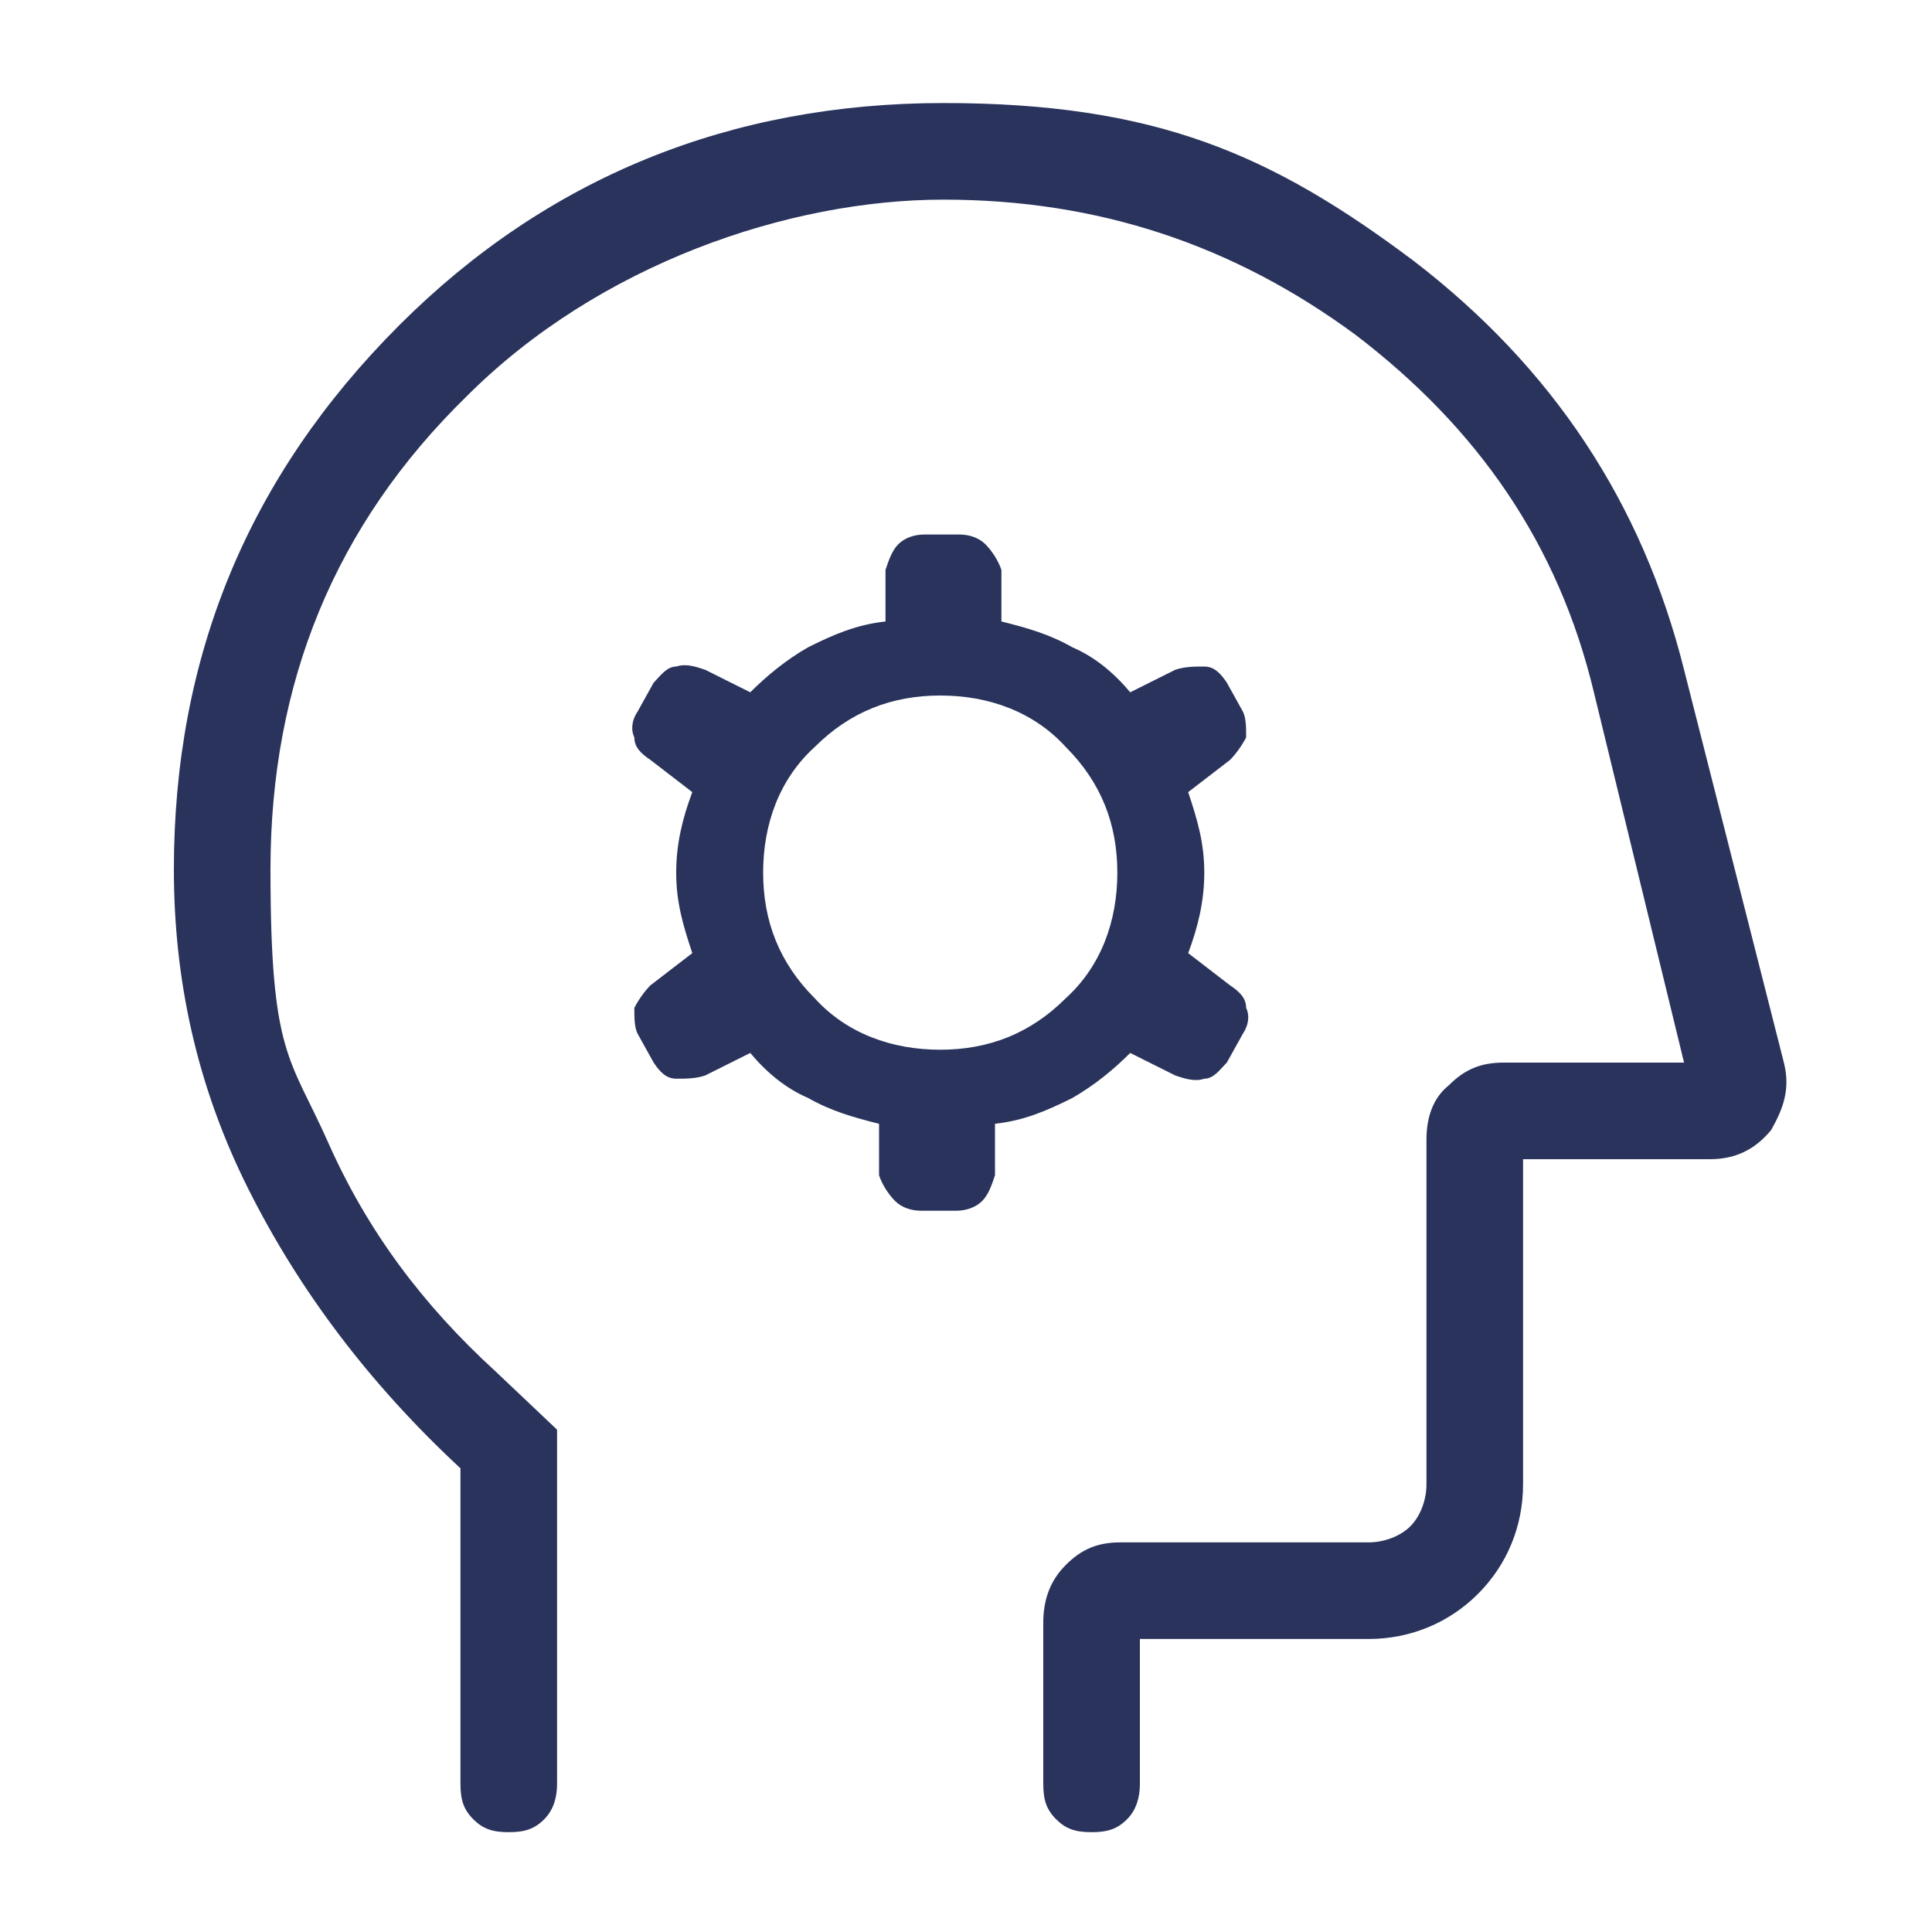 <?xml version="1.0" encoding="UTF-8"?>
<svg xmlns="http://www.w3.org/2000/svg" version="1.1" viewBox="0 0 60 60">
  <defs>
    <style>
      .cls-1 {
        fill: #29335c;
      }
    </style>
  </defs>
  <!-- Generator: Adobe Illustrator 28.6.0, SVG Export Plug-In . SVG Version: 1.2.0 Build 709)  -->
  <g>
    <g id="Layer_1">
      <path class="cls-1" d="M27.3,34.9v1.6c.1.3.3.6.5.8.2.2.5.3.8.3h1.1c.3,0,.6-.1.8-.3s.3-.5.4-.8v-1.6c.9-.1,1.6-.4,2.4-.8.7-.4,1.3-.9,1.8-1.4l1.4.7c.3.1.6.2.9.1.3,0,.5-.3.7-.5l.5-.9c.2-.3.2-.6.1-.8,0-.3-.2-.5-.5-.7l-1.3-1c.3-.8.5-1.6.5-2.5s-.2-1.6-.5-2.5l1.3-1c.2-.2.4-.5.5-.7,0-.3,0-.6-.1-.8l-.5-.9c-.2-.3-.4-.5-.7-.5-.3,0-.6,0-.9.1l-1.4.7c-.5-.6-1.1-1.1-1.8-1.4-.7-.4-1.4-.6-2.2-.8v-1.6c-.1-.3-.3-.6-.5-.8-.2-.2-.5-.3-.8-.3h-1.1c-.3,0-.6.1-.8.3-.2.2-.3.5-.4.8v1.6c-.9.1-1.6.4-2.4.8-.7.4-1.3.9-1.8,1.4l-1.4-.7c-.3-.1-.6-.2-.9-.1-.3,0-.5.3-.7.5l-.5.9c-.2.3-.2.6-.1.8,0,.3.2.5.5.7l1.3,1c-.3.8-.5,1.6-.5,2.5s.2,1.6.5,2.5l-1.3,1c-.2.2-.4.5-.5.7,0,.3,0,.6.1.8l.5.9c.2.3.4.5.7.5.3,0,.6,0,.9-.1l1.4-.7c.5.6,1.1,1.1,1.8,1.4.7.4,1.4.6,2.2.8ZM29.2,32.6c-1.5,0-2.9-.5-3.9-1.6-1.1-1.1-1.6-2.4-1.6-3.9s.5-2.9,1.6-3.9c1.1-1.1,2.4-1.6,3.9-1.6s2.9.5,3.9,1.6c1.1,1.1,1.6,2.4,1.6,3.9s-.5,2.9-1.6,3.9c-1.1,1.1-2.4,1.6-3.9,1.6ZM14.3,45.6c-2.8-2.6-5-5.5-6.6-8.7-1.6-3.2-2.3-6.5-2.3-9.9,0-6.6,2.3-12.2,7-16.9,4.6-4.6,10.3-6.9,16.9-6.9s10.2,1.6,14.6,4.9c4.3,3.3,7.1,7.5,8.4,12.7l3.1,12.2c.2.8,0,1.4-.4,2.1-.5.6-1.1.9-1.9.9h-5.8v10.1c0,1.3-.5,2.5-1.4,3.4-.9.9-2.1,1.4-3.4,1.4h-7.1v4.5c0,.4-.1.8-.4,1.1-.3.3-.6.4-1.1.4s-.8-.1-1.1-.4c-.3-.3-.4-.6-.4-1.1v-5c0-.7.2-1.3.7-1.8.5-.5,1-.7,1.7-.7h7.7c.5,0,1-.2,1.3-.5.3-.3.5-.8.5-1.3v-10.7c0-.7.2-1.3.7-1.7.5-.5,1-.7,1.7-.7h5.6l-2.8-11.5c-1.1-4.6-3.6-8.2-7.4-11.1-3.8-2.8-8-4.2-12.8-4.2s-10.7,2-14.8,6.1c-4.1,4-6.1,8.9-6.1,14.7s.6,5.8,1.8,8.5c1.2,2.7,2.9,5,5.2,7.1l1.9,1.8v11c0,.4-.1.8-.4,1.1-.3.3-.6.4-1.1.4s-.8-.1-1.1-.4c-.3-.3-.4-.6-.4-1.1,0,0,0-9.7,0-9.7Z"/>
    </g>
  </g>
</svg>